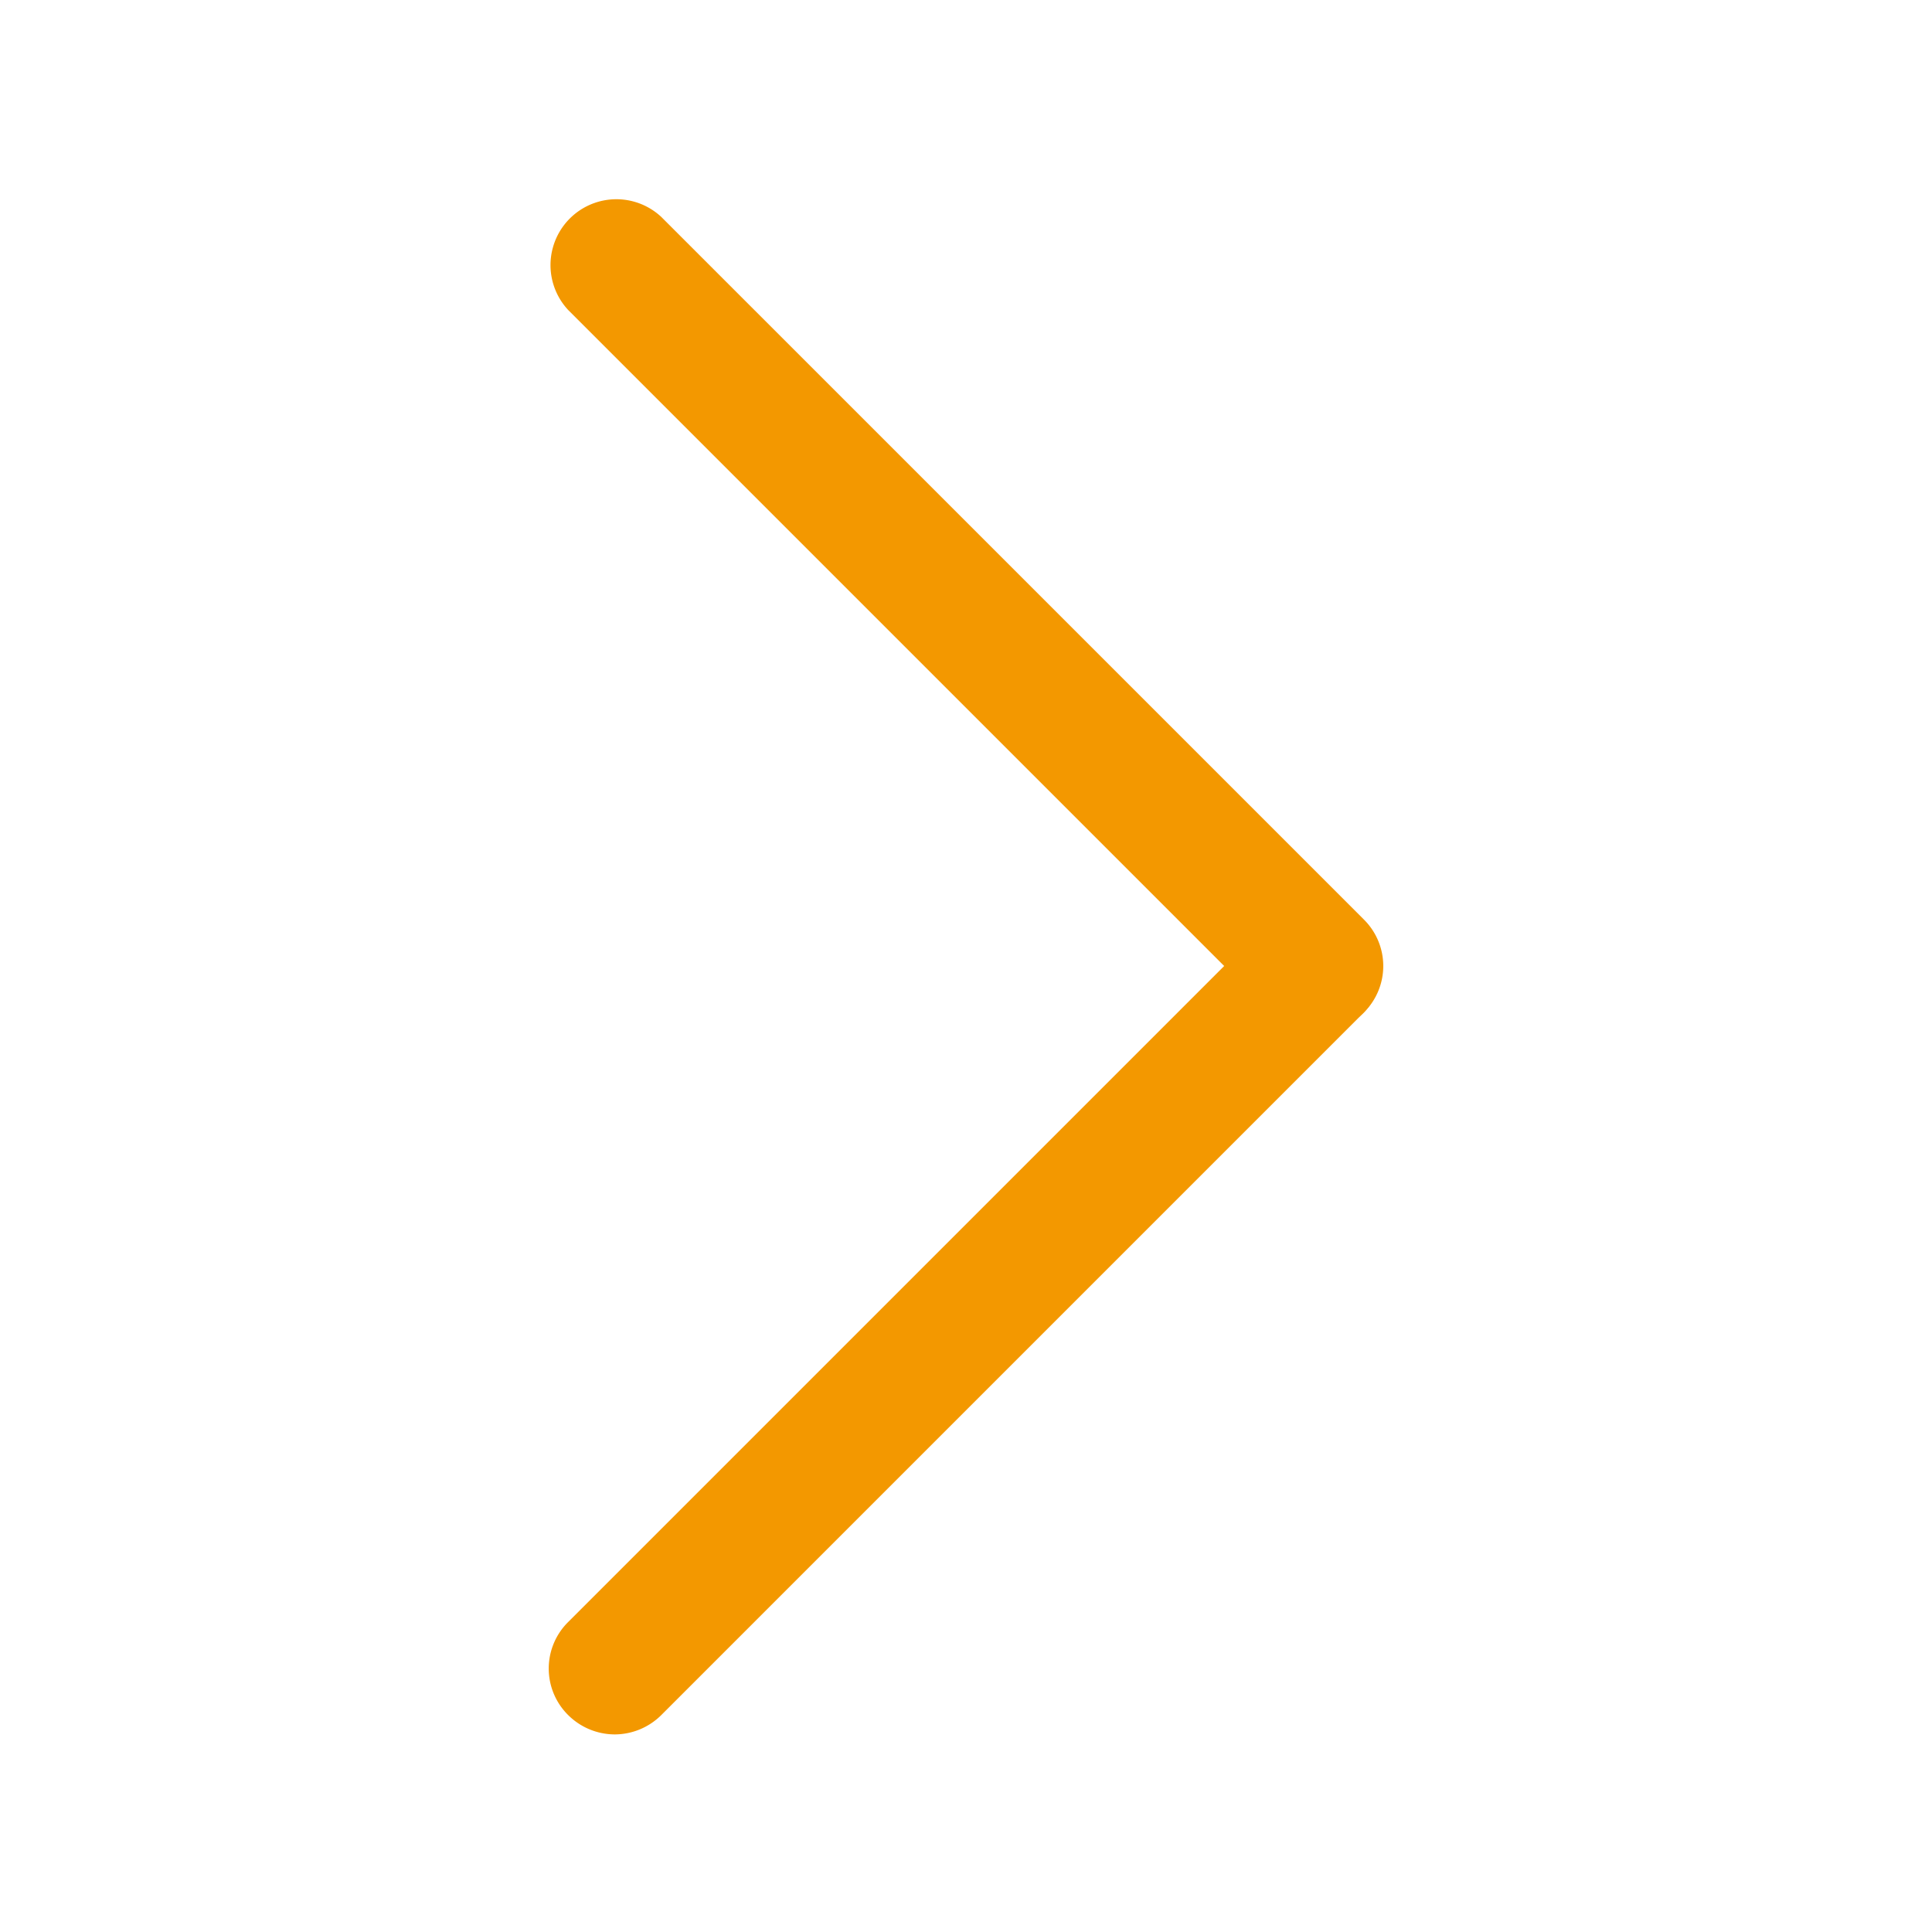 <?xml version="1.0" standalone="no"?><!DOCTYPE svg PUBLIC "-//W3C//DTD SVG 1.1//EN" "http://www.w3.org/Graphics/SVG/1.1/DTD/svg11.dtd"><svg t="1703678438629" class="icon" viewBox="0 0 1024 1024" version="1.1" xmlns="http://www.w3.org/2000/svg" p-id="20802" xmlns:xlink="http://www.w3.org/1999/xlink" width="250" height="250"><path d="M698.182 546.909a35.142 35.142 0 0 1-24.669-10.24l-372.364-372.364a34.909 34.909 0 0 1 49.338-49.338l372.364 372.364a34.676 34.676 0 0 1 0 49.338 35.142 35.142 0 0 1-24.669 10.24z" fill="#F39800" p-id="20803"></path><path d="M325.818 919.273a35.142 35.142 0 0 1-24.669-10.24 34.676 34.676 0 0 1 0-49.338l372.364-372.364a34.909 34.909 0 0 1 49.338 49.338l-372.364 372.364a35.142 35.142 0 0 1-24.669 10.24z" fill="#F39800" p-id="20804"></path></svg>
